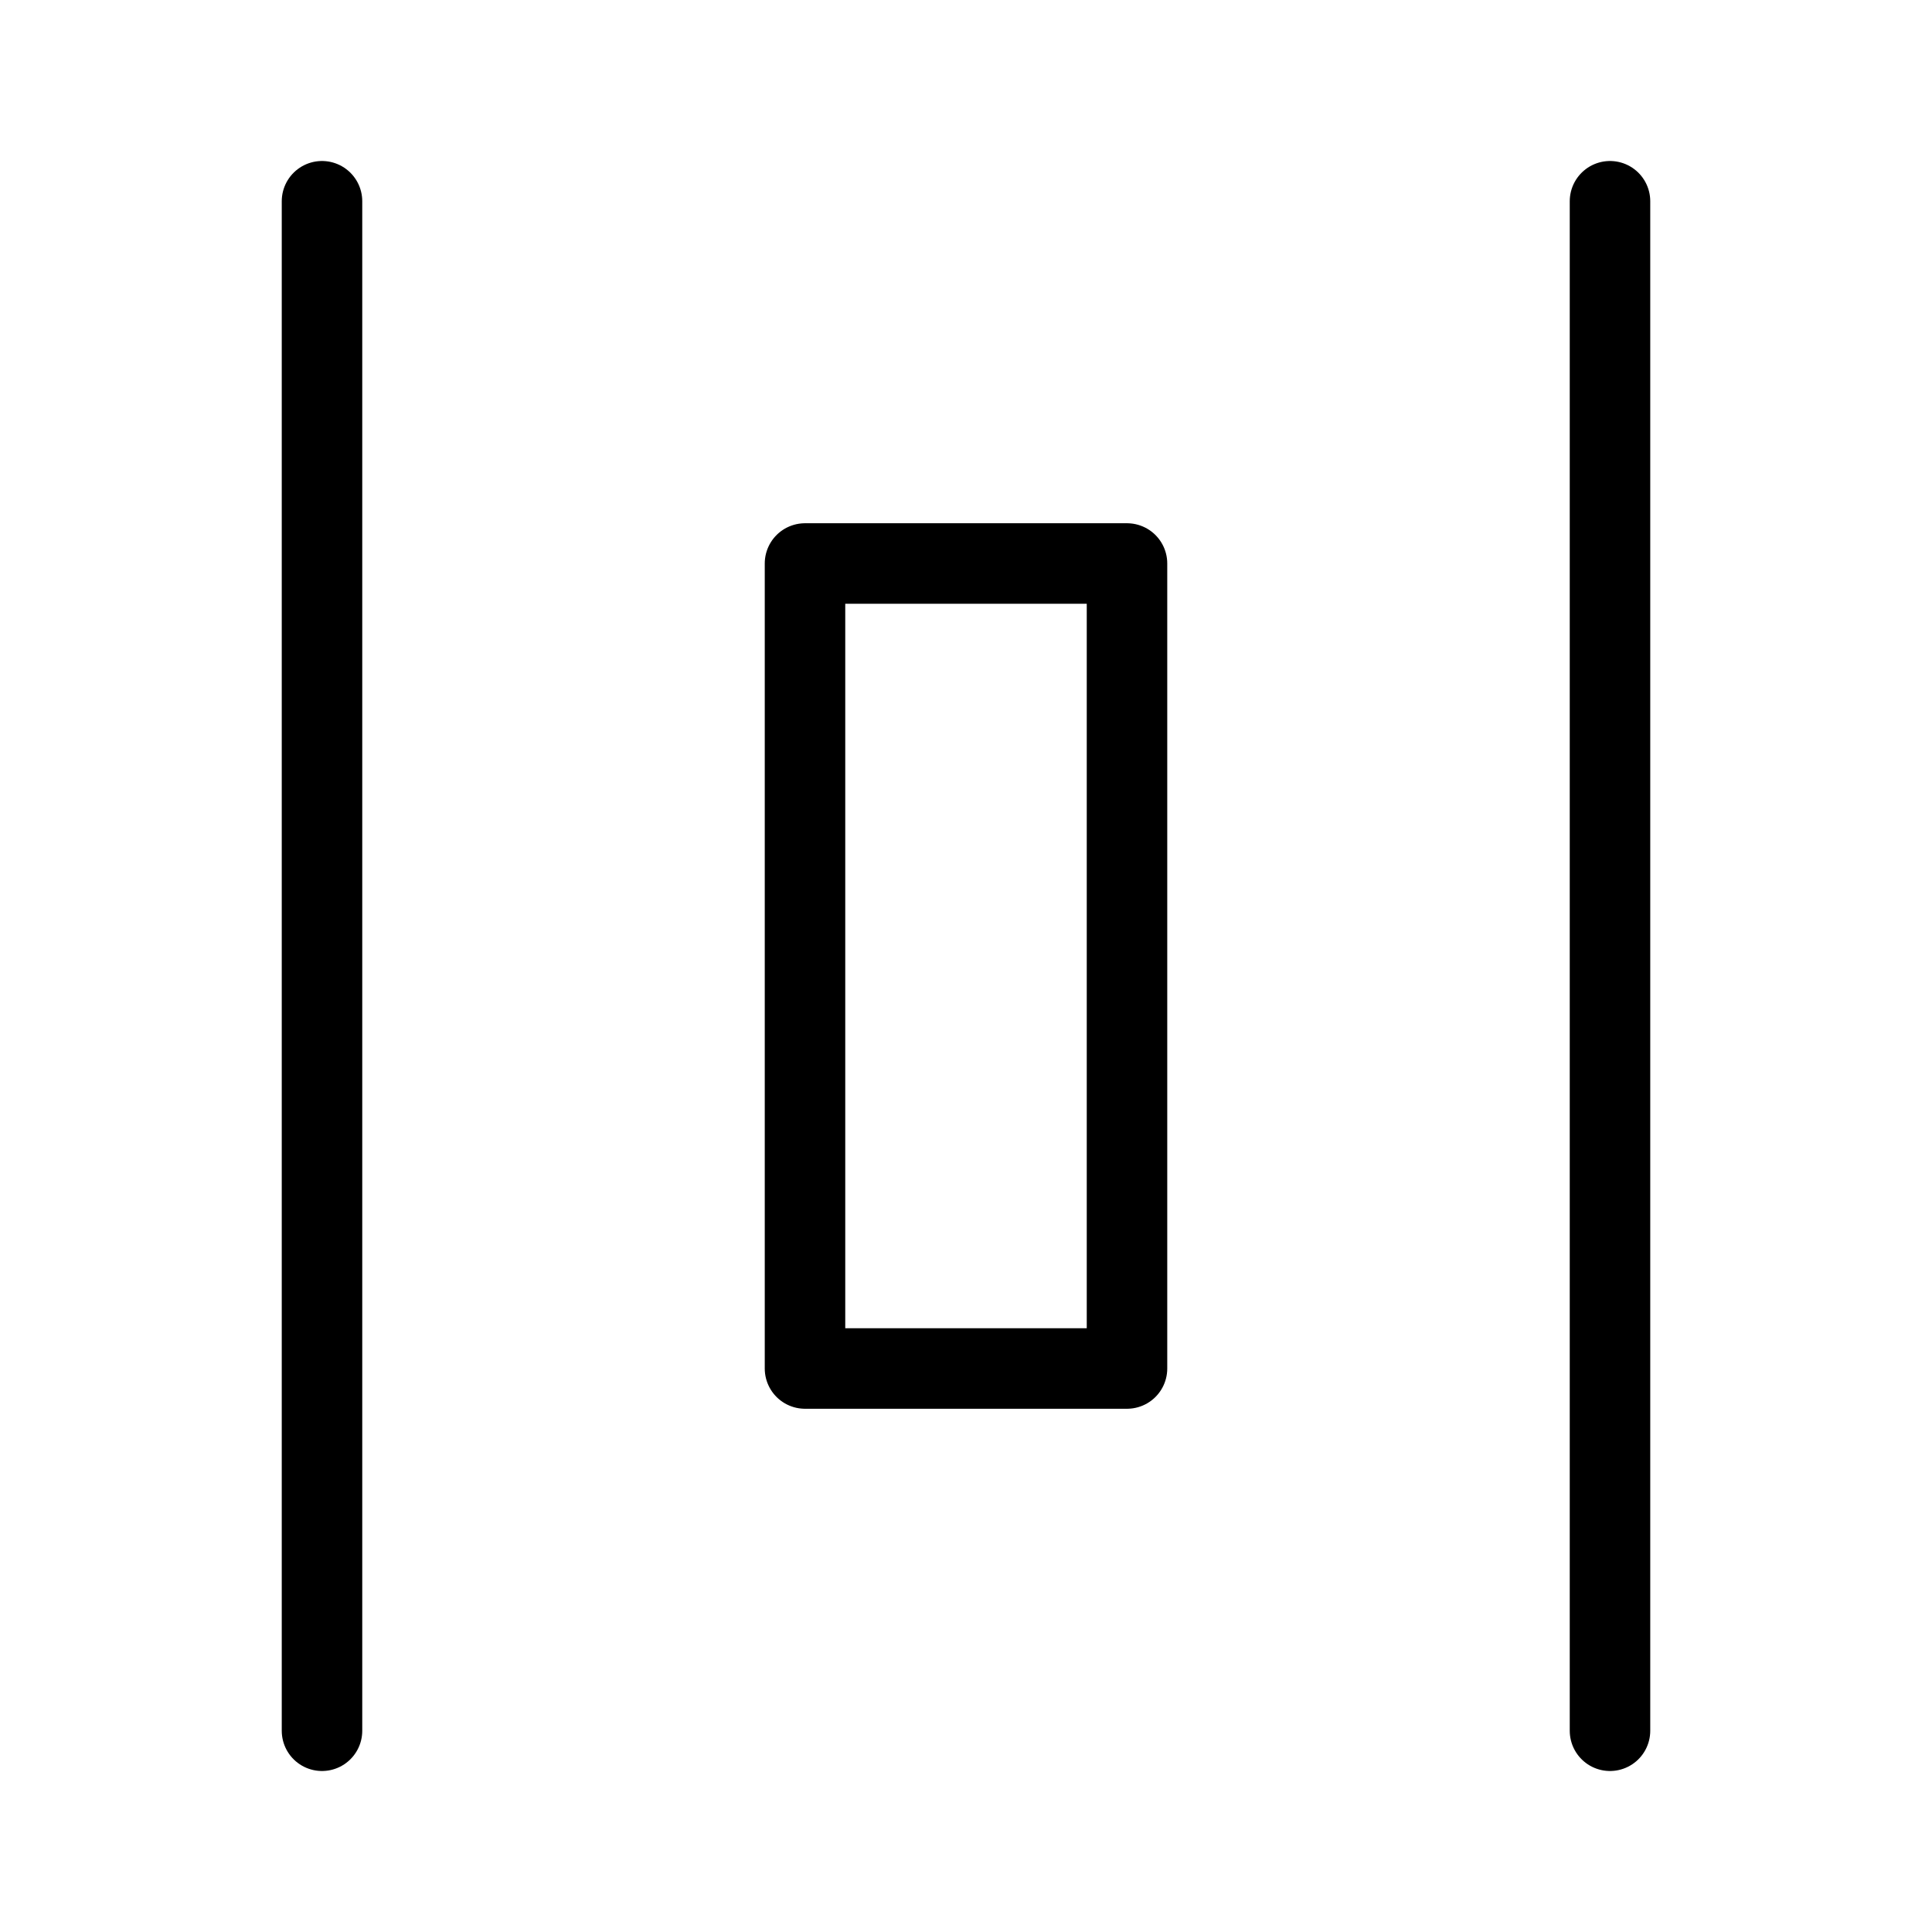 <svg viewBox="0 0 48 48" fill="none" xmlns="http://www.w3.org/2000/svg"><path d="M8 43L8 5" stroke="currentColor" stroke-width="2" stroke-linecap="round"/><path d="M40 43L40 5" stroke="currentColor" stroke-width="2" stroke-linecap="round"/><rect x="20" y="14" width="8" height="20" fill="none" stroke="currentColor" stroke-width="2" stroke-linecap="round" stroke-linejoin="round"/></svg>